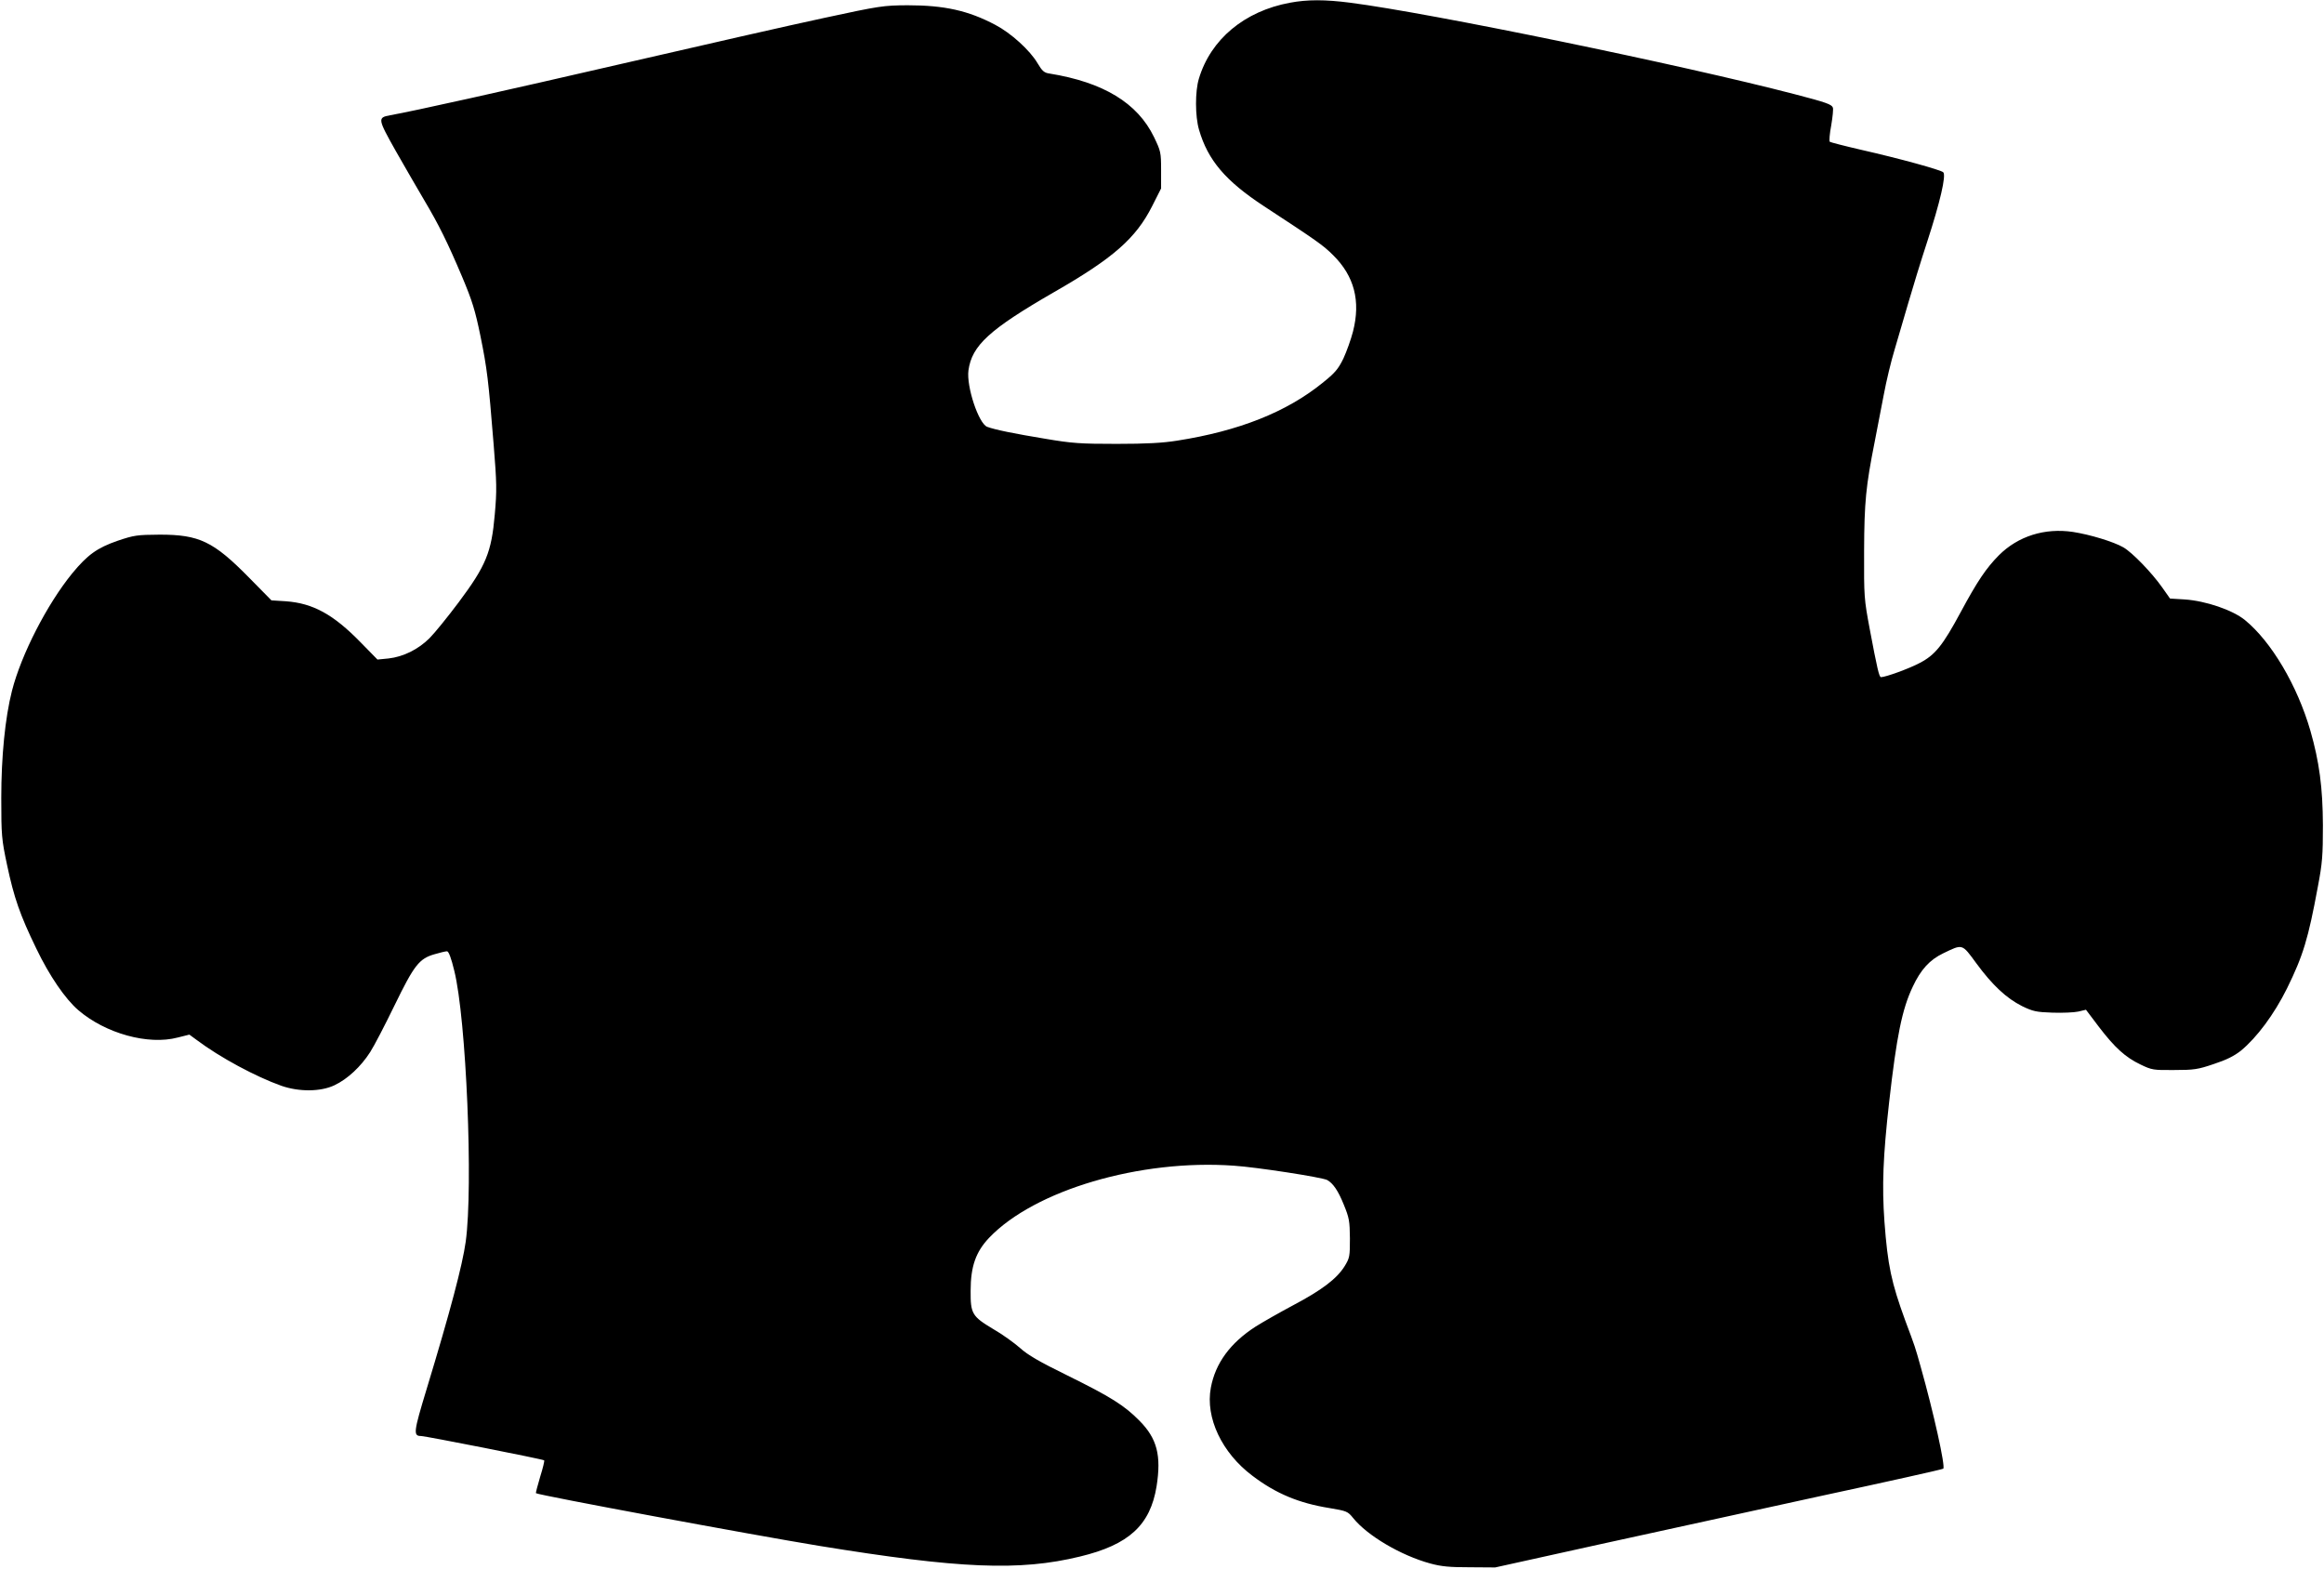 <?xml version="1.0" standalone="no"?>
<!DOCTYPE svg PUBLIC "-//W3C//DTD SVG 20010904//EN"
 "http://www.w3.org/TR/2001/REC-SVG-20010904/DTD/svg10.dtd">
<svg version="1.0" xmlns="http://www.w3.org/2000/svg"
 width="1280pt" height="864pt" viewBox="0 0 1280 864"
 preserveAspectRatio="xMidYMid meet">
<g transform="translate(0,864) scale(0.1,-0.1)"
fill="#000000" stroke="none">
<path d="M7105 8625 c-250 -46 -437 -201 -502 -419 -21 -69 -21 -206 1 -281
49 -168 146 -282 358 -421 290 -190 325 -214 381 -270 116 -115 152 -252 109
-420 -11 -43 -35 -110 -53 -149 -29 -59 -46 -79 -116 -135 -198 -160 -460
-264 -798 -317 -80 -13 -171 -18 -335 -18 -199 0 -245 3 -392 28 -170 28 -279
50 -321 66 -47 18 -115 222 -103 311 19 137 115 225 470 430 328 188 452 297
542 475 l49 97 0 102 c0 97 -2 104 -39 181 -91 188 -279 302 -576 350 -29 4
-40 14 -65 56 -42 72 -147 167 -233 212 -149 79 -281 108 -484 108 -132 -1
-150 -3 -460 -70 -178 -38 -674 -151 -1103 -250 -672 -155 -1152 -262 -1287
-286 -69 -13 -68 -19 32 -197 51 -90 121 -210 155 -268 82 -138 129 -233 210
-424 56 -133 72 -185 101 -326 37 -182 44 -241 73 -600 17 -211 18 -251 6
-385 -18 -207 -48 -281 -199 -483 -60 -80 -132 -169 -160 -197 -62 -62 -145
-103 -226 -112 l-61 -6 -92 94 c-151 155 -263 216 -412 227 l-80 5 -125 127
c-195 198 -273 235 -490 235 -126 -1 -141 -3 -233 -34 -112 -39 -165 -77 -249
-179 -138 -169 -281 -447 -332 -647 -38 -149 -59 -364 -59 -590 0 -208 2 -228
32 -370 38 -179 71 -275 161 -460 72 -150 159 -277 231 -339 150 -129 386
-194 548 -151 l64 16 41 -30 c128 -96 323 -201 466 -252 98 -34 216 -33 292 3
72 34 146 103 197 183 22 34 82 150 134 257 108 222 136 258 221 282 30 9 60
16 68 16 9 0 23 -36 40 -107 66 -264 105 -1189 63 -1493 -18 -129 -85 -383
-216 -814 -71 -234 -74 -256 -30 -256 23 0 673 -128 678 -134 3 -2 -7 -43 -22
-91 -14 -48 -25 -88 -23 -90 14 -11 1187 -229 1559 -290 774 -126 1104 -140
1437 -59 270 65 387 173 422 386 27 171 3 264 -94 362 -84 85 -157 131 -396
249 -155 76 -219 113 -262 152 -32 28 -98 76 -149 105 -115 69 -124 84 -123
210 0 135 29 215 102 292 250 262 831 434 1348 397 124 -8 486 -64 514 -79 32
-18 60 -58 91 -135 30 -73 33 -90 34 -186 0 -100 -1 -108 -30 -155 -43 -68
-124 -130 -283 -214 -75 -40 -168 -93 -206 -117 -140 -90 -222 -202 -247 -337
-31 -165 61 -359 229 -485 129 -98 256 -151 425 -178 95 -16 100 -18 130 -55
78 -97 263 -206 424 -250 62 -17 107 -21 218 -21 l140 -1 570 126 c314 69 867
190 1230 269 363 78 663 145 668 149 13 11 -54 312 -124 560 -32 114 -30 108
-85 255 -77 211 -97 304 -115 546 -14 197 -8 357 26 659 41 362 71 511 130
635 44 94 93 148 168 184 108 52 102 54 182 -55 88 -120 166 -193 252 -236 60
-29 78 -33 167 -36 56 -2 120 1 143 6 l42 10 71 -94 c88 -115 146 -168 230
-208 62 -30 71 -31 185 -30 108 0 130 3 218 33 70 23 112 44 150 74 87 72 182
199 253 342 89 181 117 273 170 560 25 131 28 173 28 340 -1 208 -20 349 -69
520 -72 249 -215 491 -361 610 -68 55 -215 105 -330 113 l-82 5 -43 61 c-57
81 -164 192 -214 221 -54 31 -182 70 -278 85 -155 23 -302 -23 -408 -129 -70
-71 -118 -142 -209 -311 -100 -186 -142 -238 -227 -282 -58 -31 -188 -78 -213
-78 -10 0 -21 47 -62 265 -31 166 -32 177 -31 430 1 272 10 357 58 600 13 66
35 182 50 259 14 76 41 188 60 250 18 61 52 176 75 256 23 80 70 233 105 340
70 215 105 364 88 381 -13 13 -237 75 -453 124 -91 21 -168 41 -172 44 -4 4
-1 44 8 91 8 47 12 90 9 97 -6 18 -37 29 -210 74 -622 162 -2005 447 -2448
504 -140 18 -236 18 -332 0z"/>
</g>
</svg>